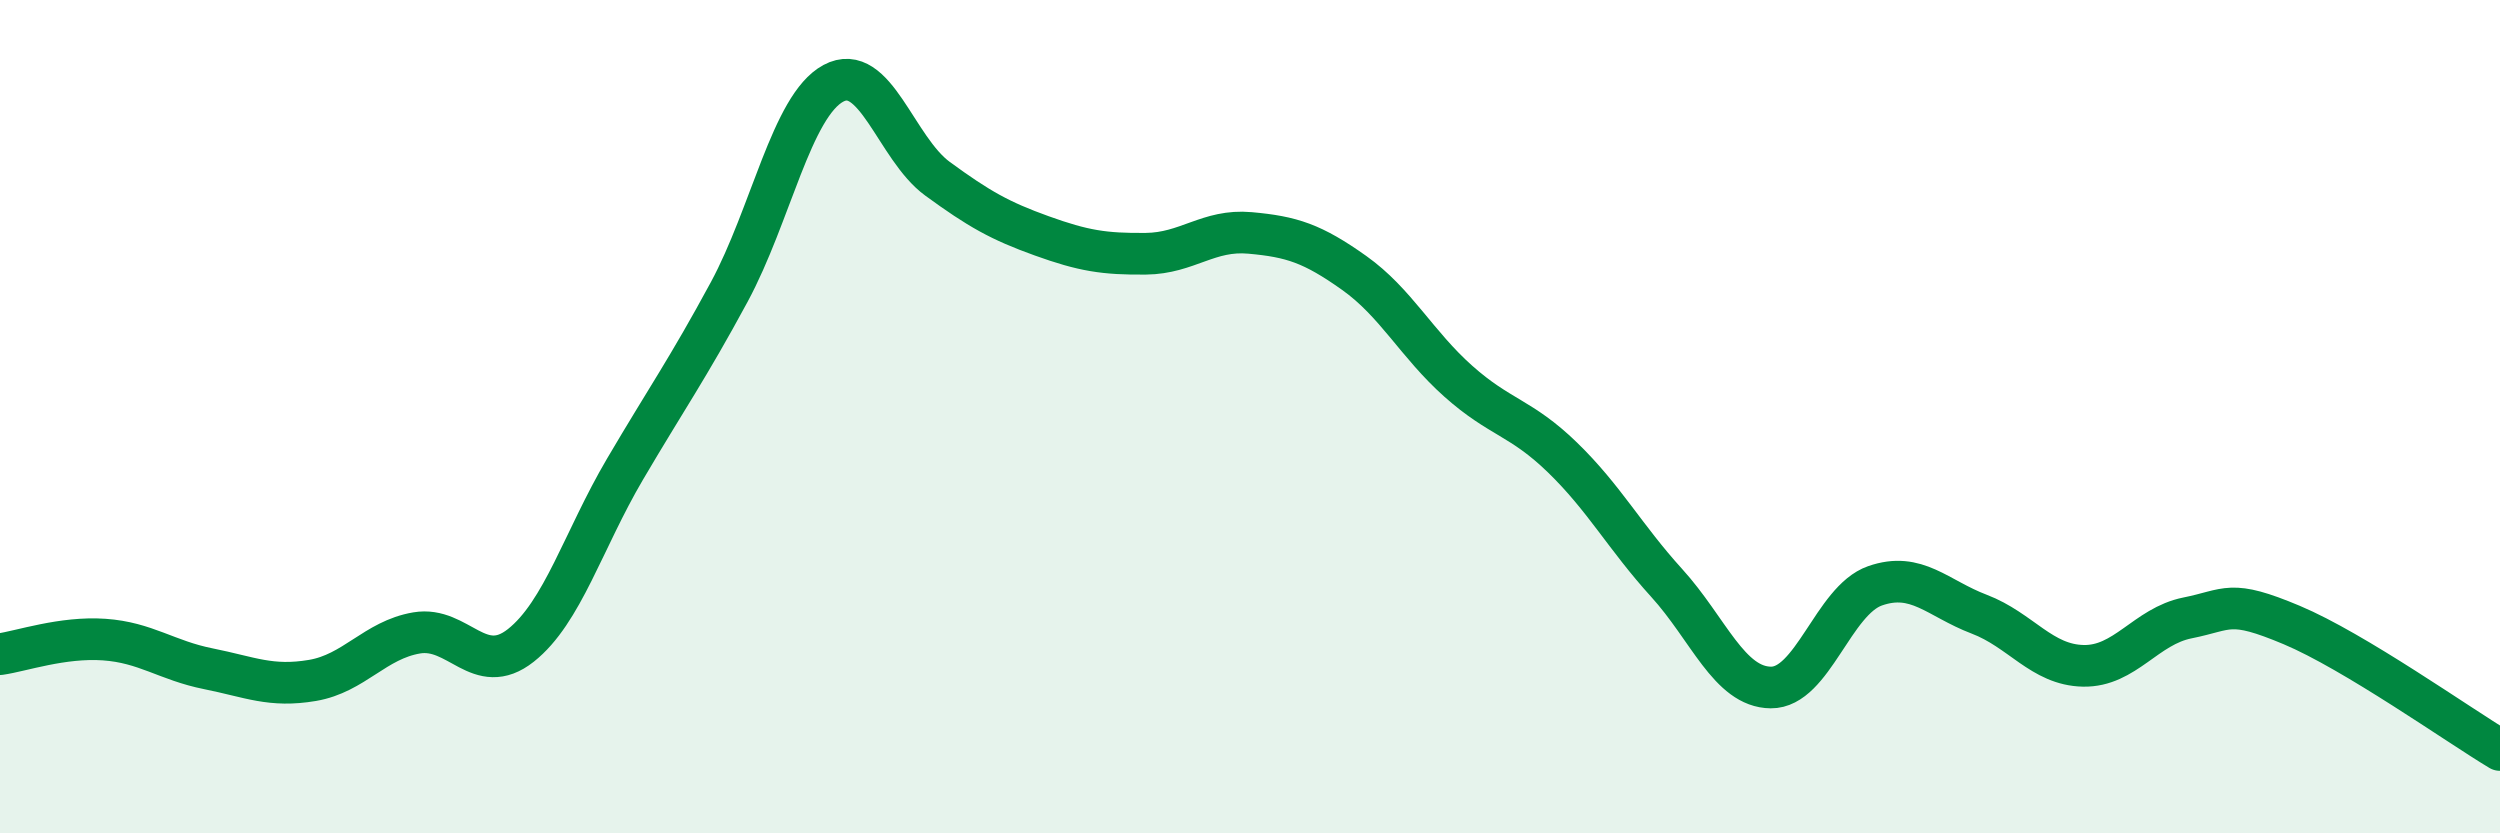 
    <svg width="60" height="20" viewBox="0 0 60 20" xmlns="http://www.w3.org/2000/svg">
      <path
        d="M 0,15.7 C 0.5,15.63 1.5,15.28 2.5,15.35 C 3.5,15.42 4,15.85 5,16.05 C 6,16.25 6.5,16.5 7.5,16.33 C 8.5,16.16 9,15.36 10,15.19 C 11,15.02 11.5,16.28 12.5,15.49 C 13.5,14.7 14,12.96 15,11.26 C 16,9.56 16.5,8.86 17.5,7.01 C 18.5,5.16 19,2.54 20,2 C 21,1.46 21.5,3.56 22.5,4.29 C 23.5,5.02 24,5.3 25,5.66 C 26,6.02 26.5,6.1 27.5,6.09 C 28.5,6.08 29,5.5 30,5.59 C 31,5.68 31.5,5.84 32.5,6.55 C 33.5,7.26 34,8.26 35,9.15 C 36,10.04 36.5,10.01 37.5,10.98 C 38.5,11.95 39,12.89 40,13.99 C 41,15.09 41.5,16.49 42.5,16.5 C 43.5,16.51 44,14.41 45,14.06 C 46,13.71 46.5,14.36 47.5,14.74 C 48.5,15.12 49,15.96 50,15.98 C 51,16 51.5,15.03 52.5,14.83 C 53.5,14.63 53.5,14.37 55,15 C 56.5,15.63 59,17.4 60,18L60 20L0 20Z"
        fill="#008740"
        opacity="0.1"
        stroke-linecap="round"
        stroke-linejoin="round"
      />
      <path
        d="M 0,15.7 C 0.5,15.63 1.5,15.28 2.5,15.35 C 3.5,15.42 4,15.85 5,16.05 C 6,16.25 6.5,16.5 7.5,16.33 C 8.5,16.16 9,15.36 10,15.19 C 11,15.02 11.5,16.28 12.5,15.49 C 13.5,14.7 14,12.96 15,11.26 C 16,9.56 16.5,8.86 17.5,7.01 C 18.5,5.16 19,2.54 20,2 C 21,1.46 21.5,3.56 22.5,4.29 C 23.5,5.02 24,5.3 25,5.66 C 26,6.02 26.5,6.1 27.5,6.09 C 28.5,6.08 29,5.5 30,5.59 C 31,5.68 31.5,5.84 32.5,6.55 C 33.5,7.26 34,8.26 35,9.15 C 36,10.04 36.5,10.01 37.5,10.98 C 38.5,11.95 39,12.89 40,13.99 C 41,15.09 41.5,16.49 42.5,16.5 C 43.5,16.51 44,14.41 45,14.06 C 46,13.71 46.5,14.36 47.5,14.74 C 48.5,15.12 49,15.96 50,15.98 C 51,16 51.5,15.03 52.5,14.83 C 53.5,14.63 53.5,14.37 55,15 C 56.5,15.63 59,17.4 60,18"
        stroke="#008740"
        stroke-width="1"
        fill="none"
        stroke-linecap="round"
        stroke-linejoin="round"
      />
    </svg>
  